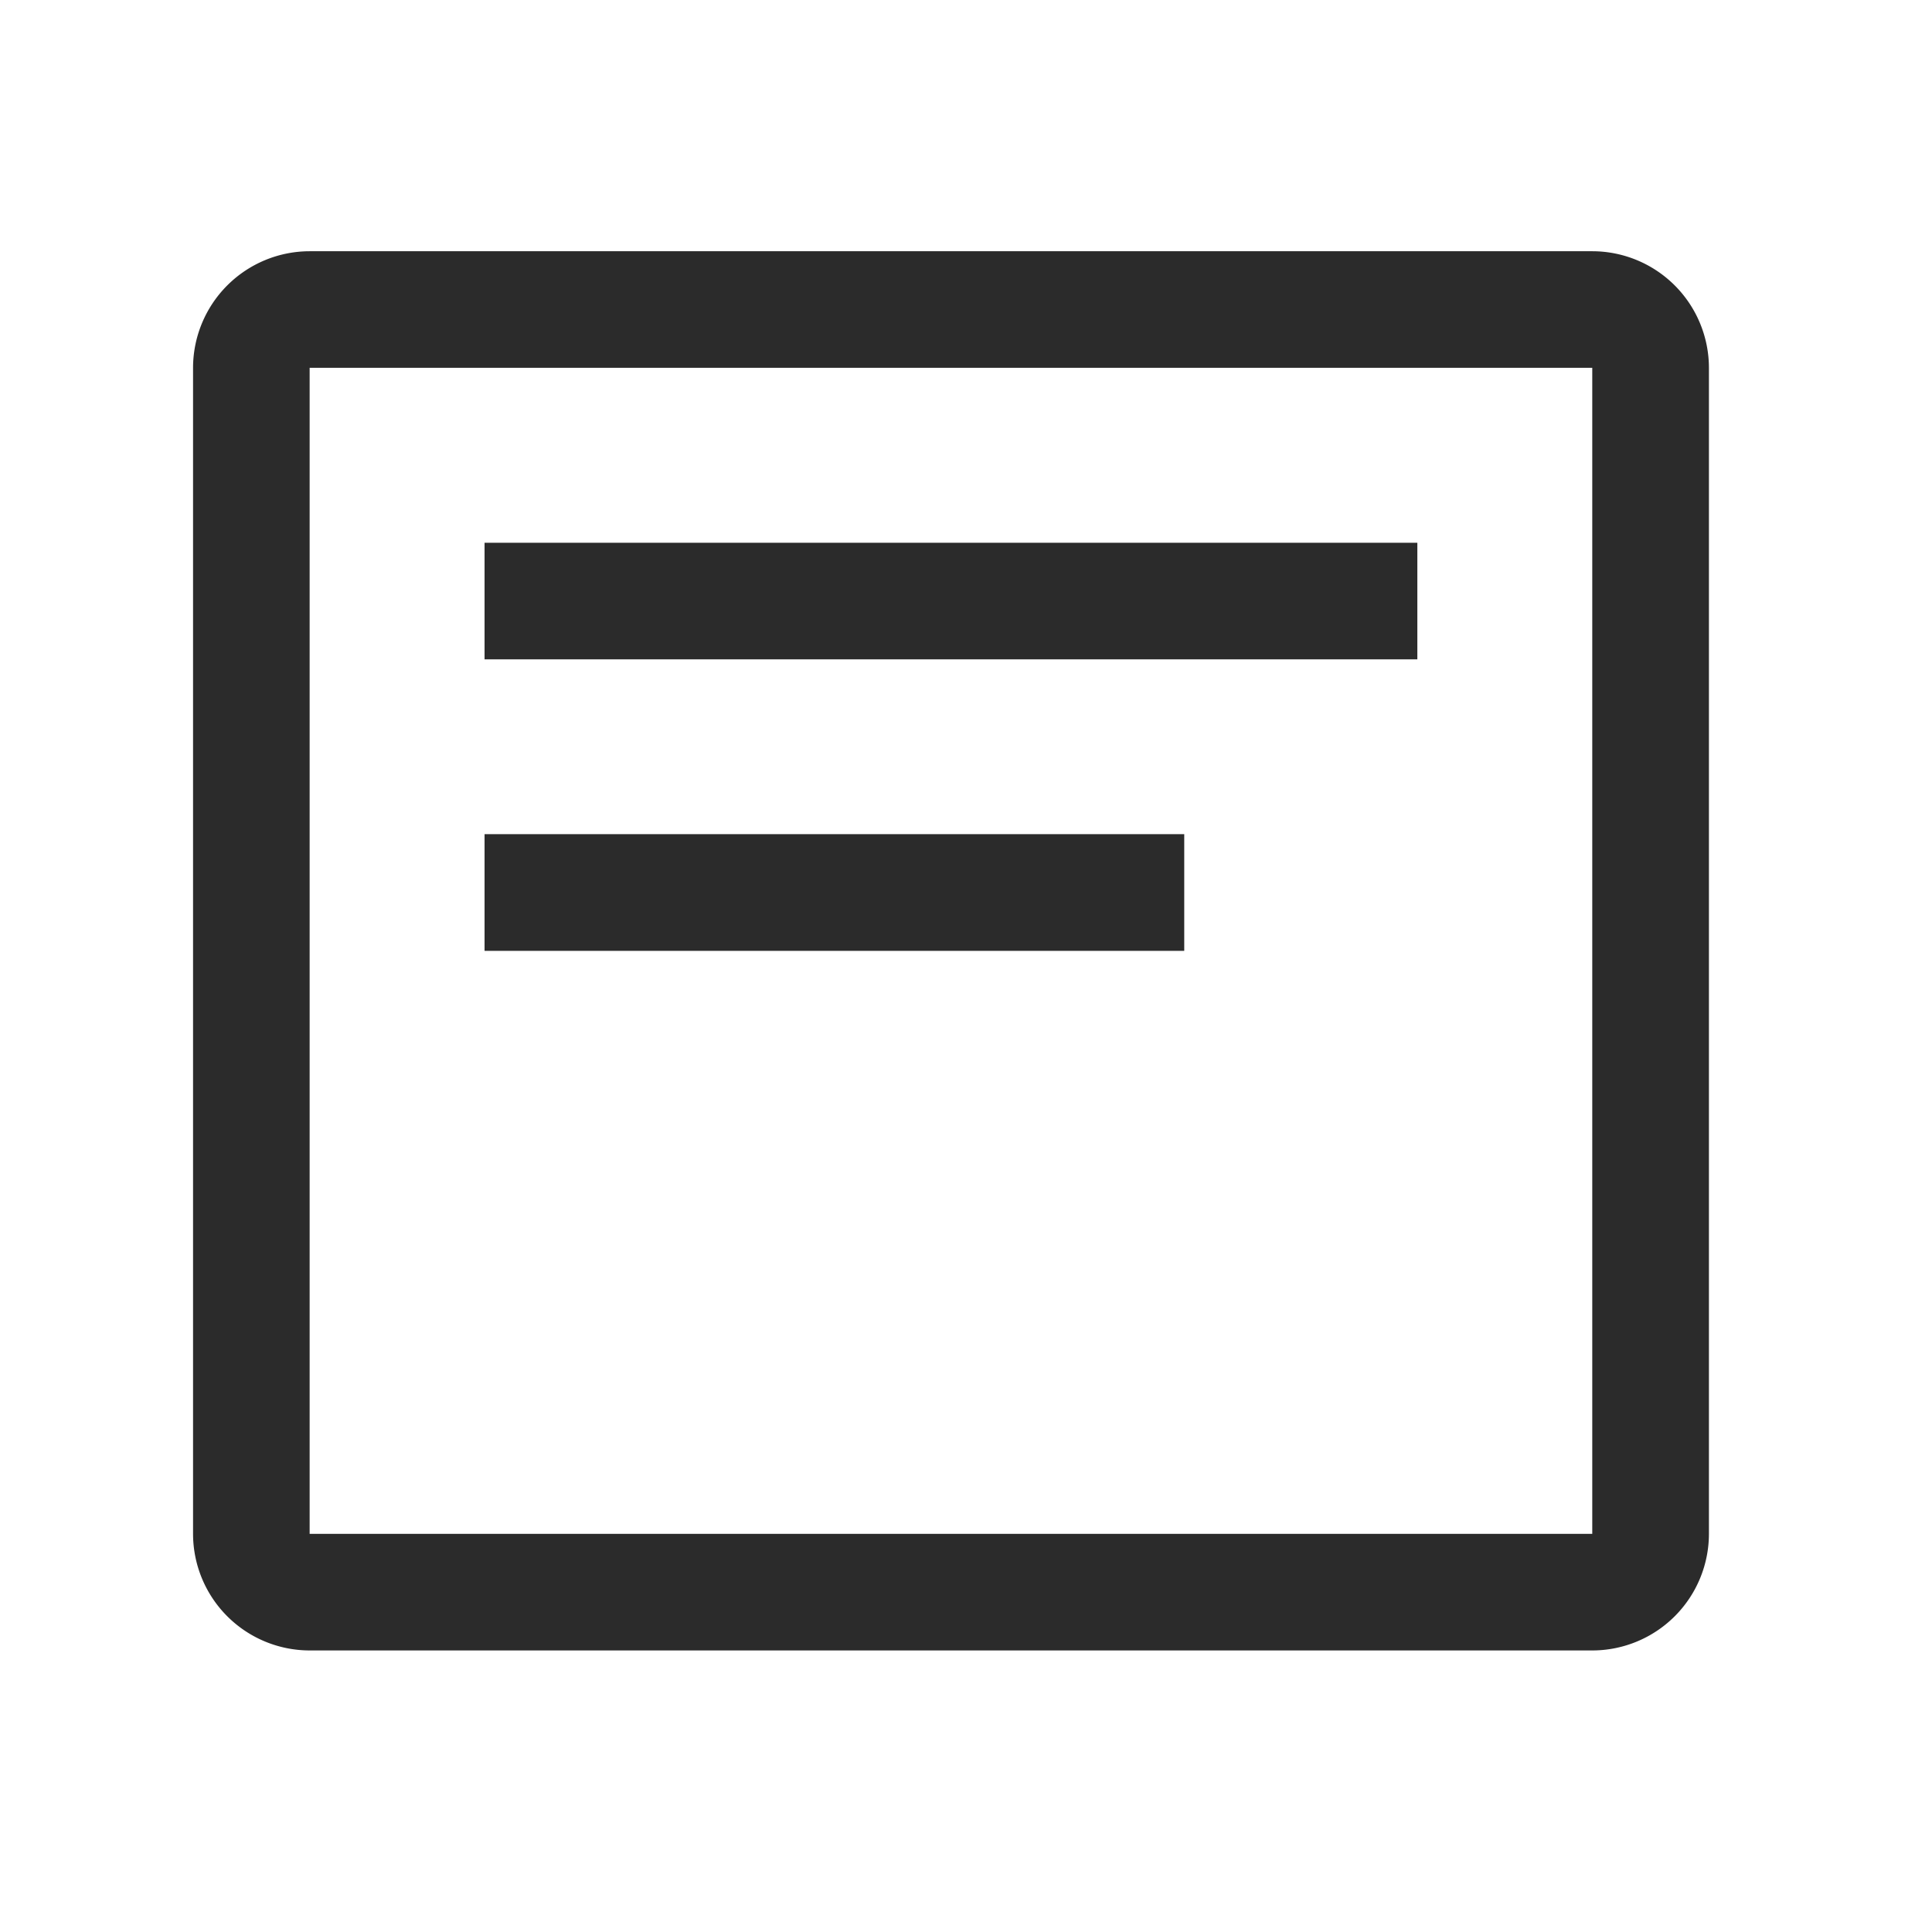 <svg xmlns="http://www.w3.org/2000/svg" width="26" height="26" viewBox="0 0 26 26"><defs><style>.a{fill:none;}.b,.c{fill:#2b2b2b;}.b{opacity:0;}</style></defs><g transform="translate(-104.996 -1073.543)"><g transform="translate(105.24 1073.786)"><rect class="a" width="25.106" height="25.106" transform="translate(0 0)"/><rect class="b" width="26" height="26" transform="translate(-0.243 -0.243)"/><path class="c" d="M18.83,18.83H1.569A1.571,1.571,0,0,1,0,17.261V1.569A1.571,1.571,0,0,1,1.569,0H18.83A1.571,1.571,0,0,1,20.4,1.569V17.261A1.571,1.571,0,0,1,18.83,18.83ZM1.569,1.569V17.261H18.83V1.569ZM13.338,9.415H3.923V7.845h9.416V9.413Zm3.137-3.923H3.923V3.923H16.476V5.491Z" transform="translate(2.354 3.138)"/></g></g></svg>